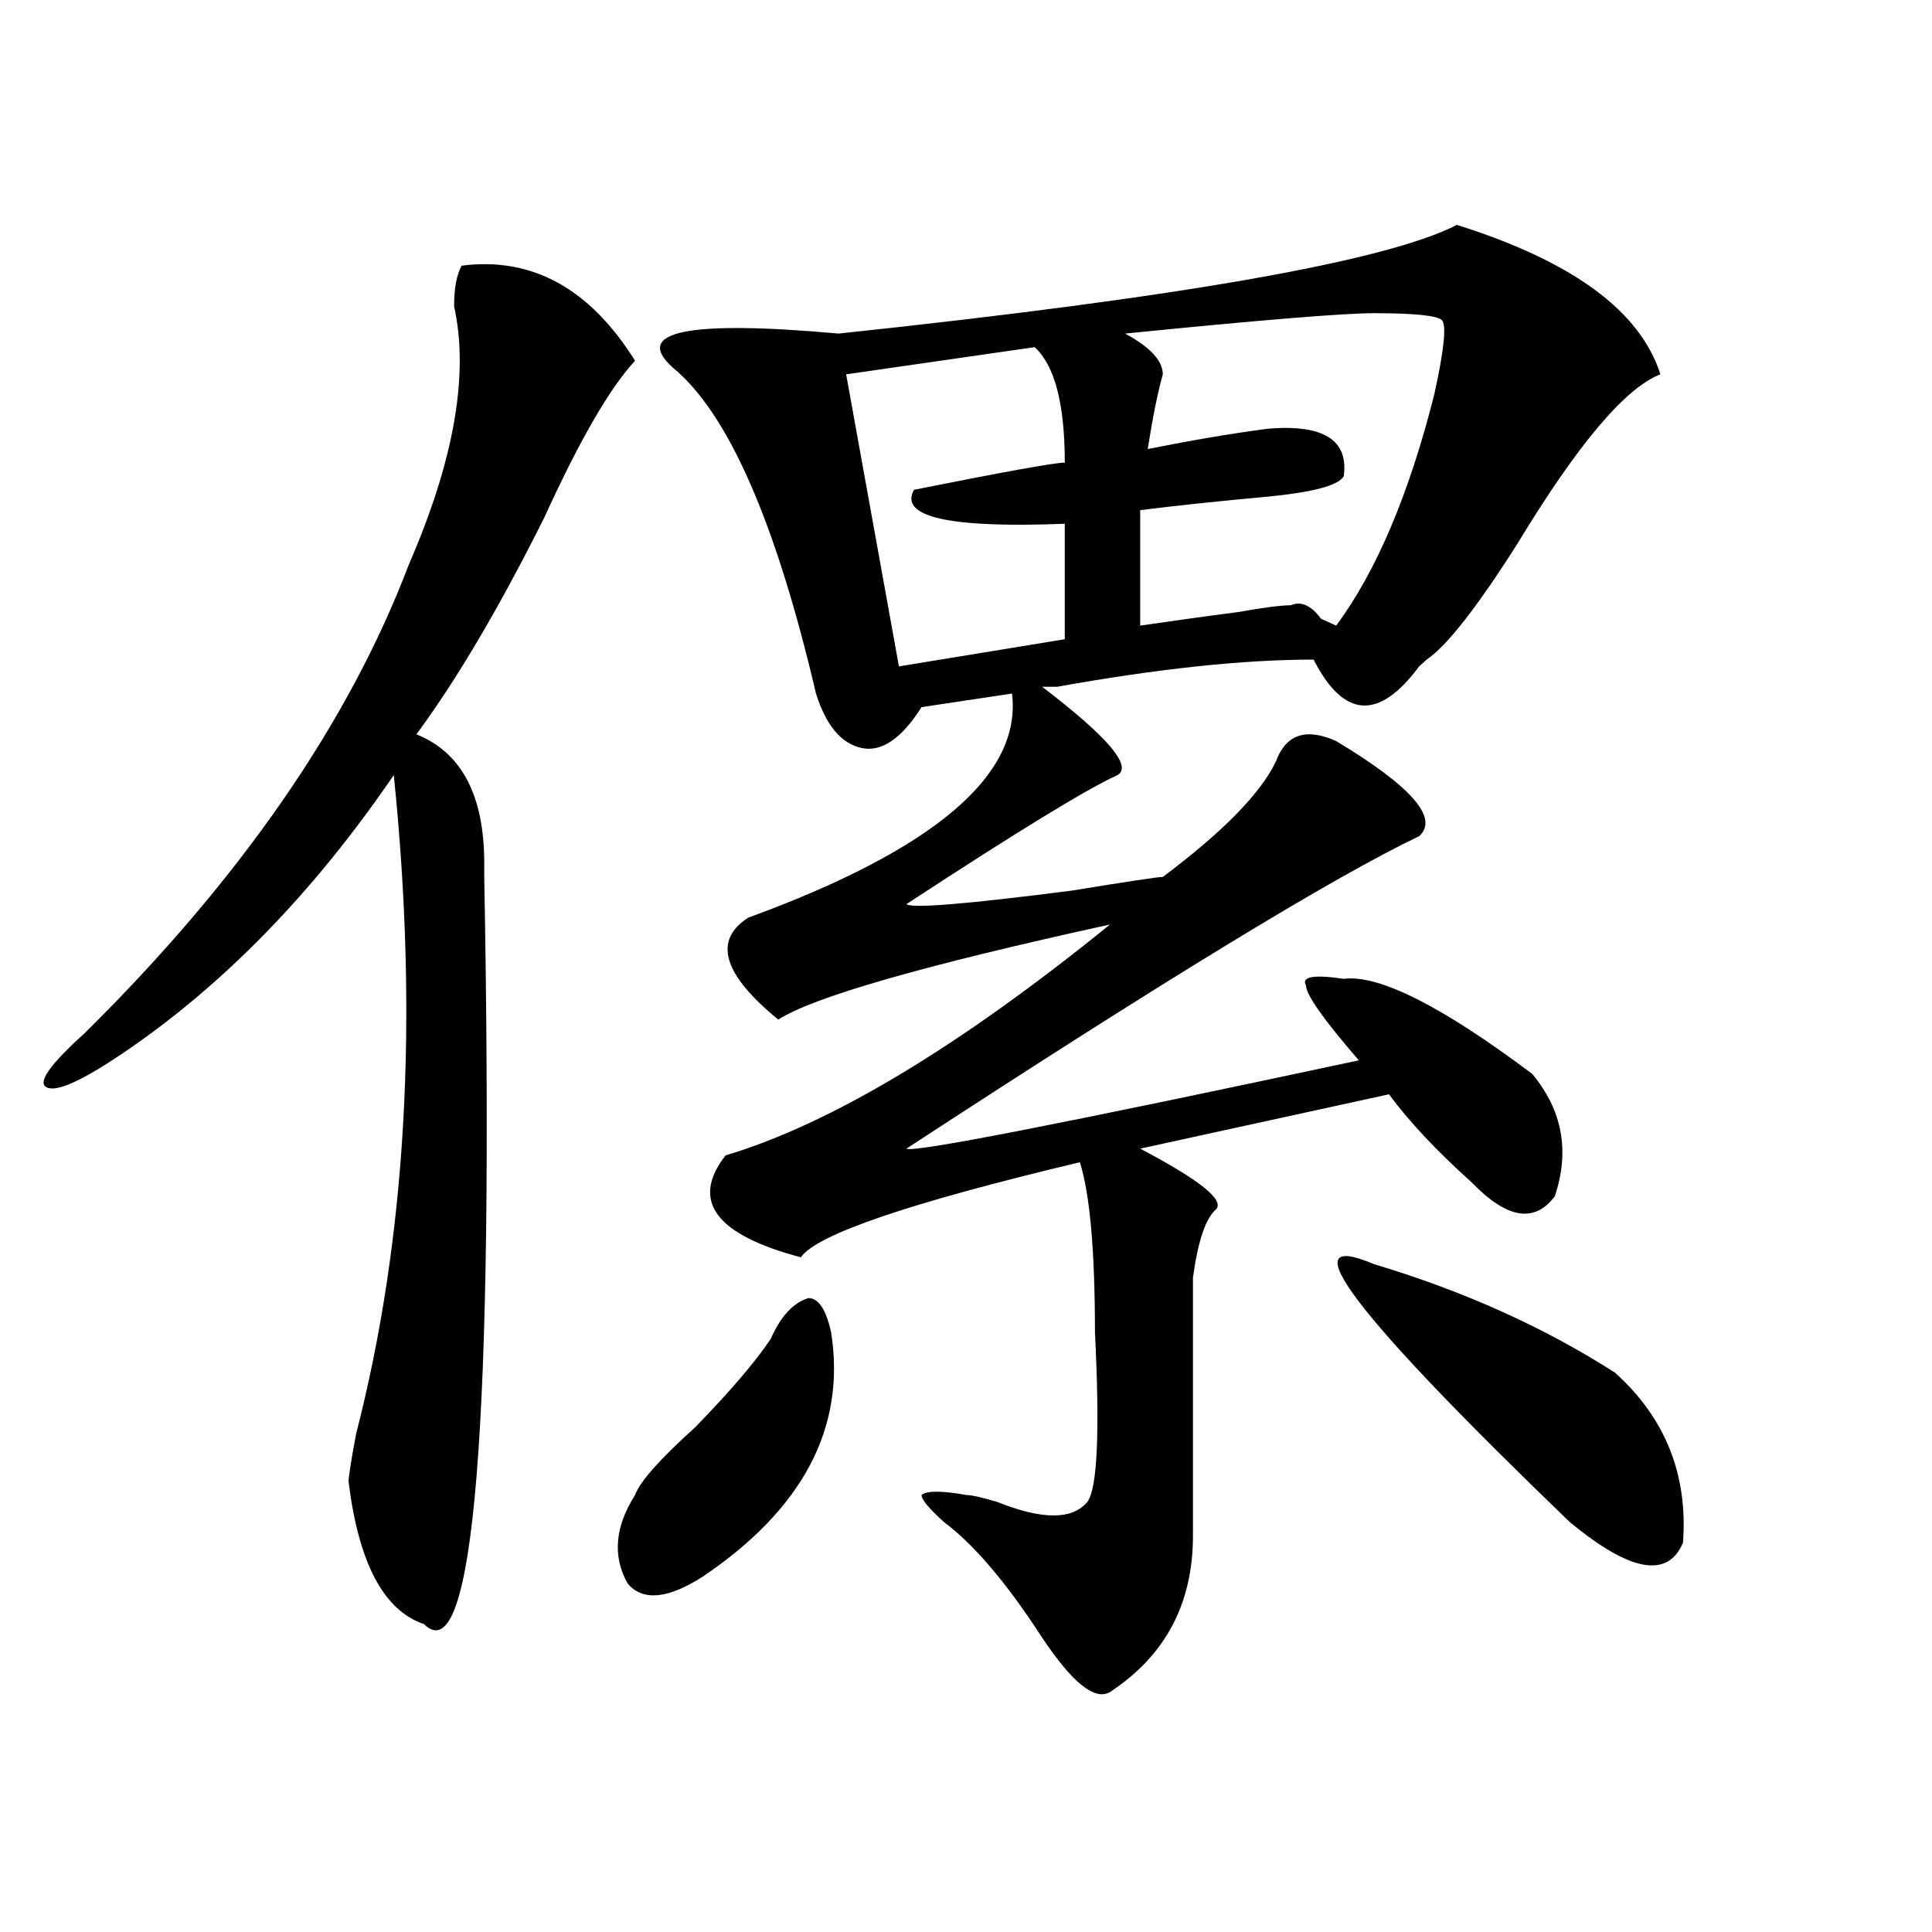 <?xml version="1.0" encoding="utf-8"?>
<!-- Generator: Adobe Illustrator 16.0.0, SVG Export Plug-In . SVG Version: 6.00 Build 0)  -->
<!DOCTYPE svg PUBLIC "-//W3C//DTD SVG 1.1//EN" "http://www.w3.org/Graphics/SVG/1.1/DTD/svg11.dtd">
<svg version="1.1" id="图层_1" xmlns="http://www.w3.org/2000/svg" xmlns:xlink="http://www.w3.org/1999/xlink" x="0px" y="0px"
	 width="1000px" height="1000px" viewBox="0 0 1000 1000" enable-background="new 0 0 1000 1000" xml:space="preserve">
<path d="M328.699,186.719c-13.048,14.063-28.657,41.034-46.828,80.859c-23.414,46.912-45.548,84.375-66.34,112.5
	c23.414,9.394,35.121,31.641,35.121,66.797c0,2.362,0,4.725,0,7.031c5.183,283.612-5.243,412.481-31.219,386.719
	c-20.853-7.031-33.841-31.641-39.023-73.828c0-2.307,1.28-10.547,3.902-24.609c25.976-100.744,32.499-214.453,19.512-341.016
	c-41.646,60.975-88.474,108.984-140.484,144.141c-20.853,14.063-33.841,19.94-39.023,17.578c-5.243-2.307,1.28-11.7,19.512-28.125
	c80.608-79.65,136.582-160.51,167.801-242.578c23.414-53.888,31.219-98.438,23.414-133.594c0-9.338,1.28-16.369,3.902-21.094
	C275.347,132.831,305.285,149.256,328.699,186.719z M398.941,692.969c5.183-11.7,11.707-18.731,19.512-21.094
	c5.183,0,9.085,5.878,11.707,17.578c7.805,49.219-14.329,91.406-66.34,126.563c-18.231,11.7-31.219,12.854-39.023,3.516
	c-7.805-14.063-6.524-29.278,3.902-45.703c2.562-7.031,12.987-18.731,31.219-35.156C378.089,719.94,391.137,704.725,398.941,692.969
	z M754.055,116.406c59.815,18.787,94.937,44.55,105.363,77.344c-18.231,7.031-42.926,36.365-74.145,87.891
	c-20.853,32.85-36.462,52.734-46.828,59.766l-3.902,3.516c-20.853,28.125-39.023,26.972-54.633-3.516
	c-36.462,0-80.669,4.725-132.68,14.063h-7.805c33.78,25.818,46.828,41.034,39.023,45.703
	c-15.609,7.031-52.071,29.334-109.266,66.797c2.562,2.362,31.219,0,85.852-7.031c28.597-4.669,44.206-7.031,46.828-7.031
	c31.219-23.4,50.73-43.341,58.535-59.766c5.183-14.063,15.609-17.578,31.219-10.547c39.023,23.456,53.292,39.881,42.926,49.219
	c-44.267,21.094-132.68,75.037-265.359,161.719c2.562,2.362,80.608-12.854,234.141-45.703
	c-18.231-21.094-27.316-33.947-27.316-38.672c-2.622-4.669,3.902-5.822,19.512-3.516c18.171-2.307,50.73,14.063,97.559,49.219
	c15.609,18.787,19.512,39.881,11.707,63.281c-10.427,14.063-24.755,11.756-42.926-7.031c-18.231-16.369-32.56-31.641-42.926-45.703
	l-128.777,28.125c31.219,16.425,44.206,26.972,39.023,31.641c-5.243,4.725-9.146,16.425-11.707,35.156c0,14.063,0,58.612,0,133.594
	c0,35.156-14.329,62.072-42.926,80.859c-7.805,4.669-19.512-4.725-35.121-28.125c-18.231-28.125-35.121-48.065-50.73-59.766
	c-7.805-7.031-11.707-11.7-11.707-14.063c2.562-2.307,10.366-2.307,23.414,0c2.562,0,7.805,1.209,15.609,3.516
	c23.414,9.394,39.023,9.394,46.828,0c5.183-7.031,6.464-36.31,3.902-87.891c0-42.188-2.622-71.466-7.805-87.891
	c-88.474,21.094-136.582,37.519-144.387,49.219c-44.267-11.7-57.255-29.278-39.023-52.734
	c54.633-16.369,120.973-56.25,199.02-119.531c-96.278,21.094-153.532,37.519-171.703,49.219
	c-28.657-23.4-33.841-40.979-15.609-52.734c96.218-35.156,141.765-73.828,136.582-116.016l-46.828,7.031
	c-10.427,16.425-20.853,23.456-31.219,21.094c-10.427-2.307-18.231-11.7-23.414-28.125c-20.853-89.044-45.548-145.294-74.145-168.75
	c-20.853-18.731,7.805-24.609,85.852-17.578C610.948,153.925,717.593,135.193,754.055,116.406z M535.523,179.688l-97.559,14.063
	l27.316,151.172l85.852-14.063v-59.766c-59.876,2.362-85.852-3.516-78.047-17.578c46.828-9.338,72.804-14.063,78.047-14.063
	C551.133,209.021,545.89,189.081,535.523,179.688z M711.129,162.109c-15.609,0-58.535,3.516-128.777,10.547
	c12.987,7.031,19.512,14.063,19.512,21.094c-2.622,9.394-5.243,22.303-7.805,38.672c23.414-4.669,44.206-8.185,62.438-10.547
	c28.597-2.307,41.585,5.878,39.023,24.609c-2.622,4.725-15.609,8.24-39.023,10.547c-26.036,2.362-48.169,4.725-66.34,7.031v59.766
	c15.609-2.307,32.499-4.669,50.73-7.031c12.987-2.307,22.073-3.516,27.316-3.516c5.183-2.307,10.366,0,15.609,7.031l7.805,3.516
	c20.792-28.125,37.683-67.95,50.73-119.531c5.183-23.4,6.464-36.31,3.902-38.672C743.628,163.318,731.921,162.109,711.129,162.109z
	 M711.129,654.297c46.828,14.063,88.413,32.85,124.875,56.25c25.976,23.456,37.683,52.734,35.121,87.891
	c-7.805,18.731-27.316,15.216-58.535-10.547C700.702,680.115,666.862,635.565,711.129,654.297z"/>
</svg>
